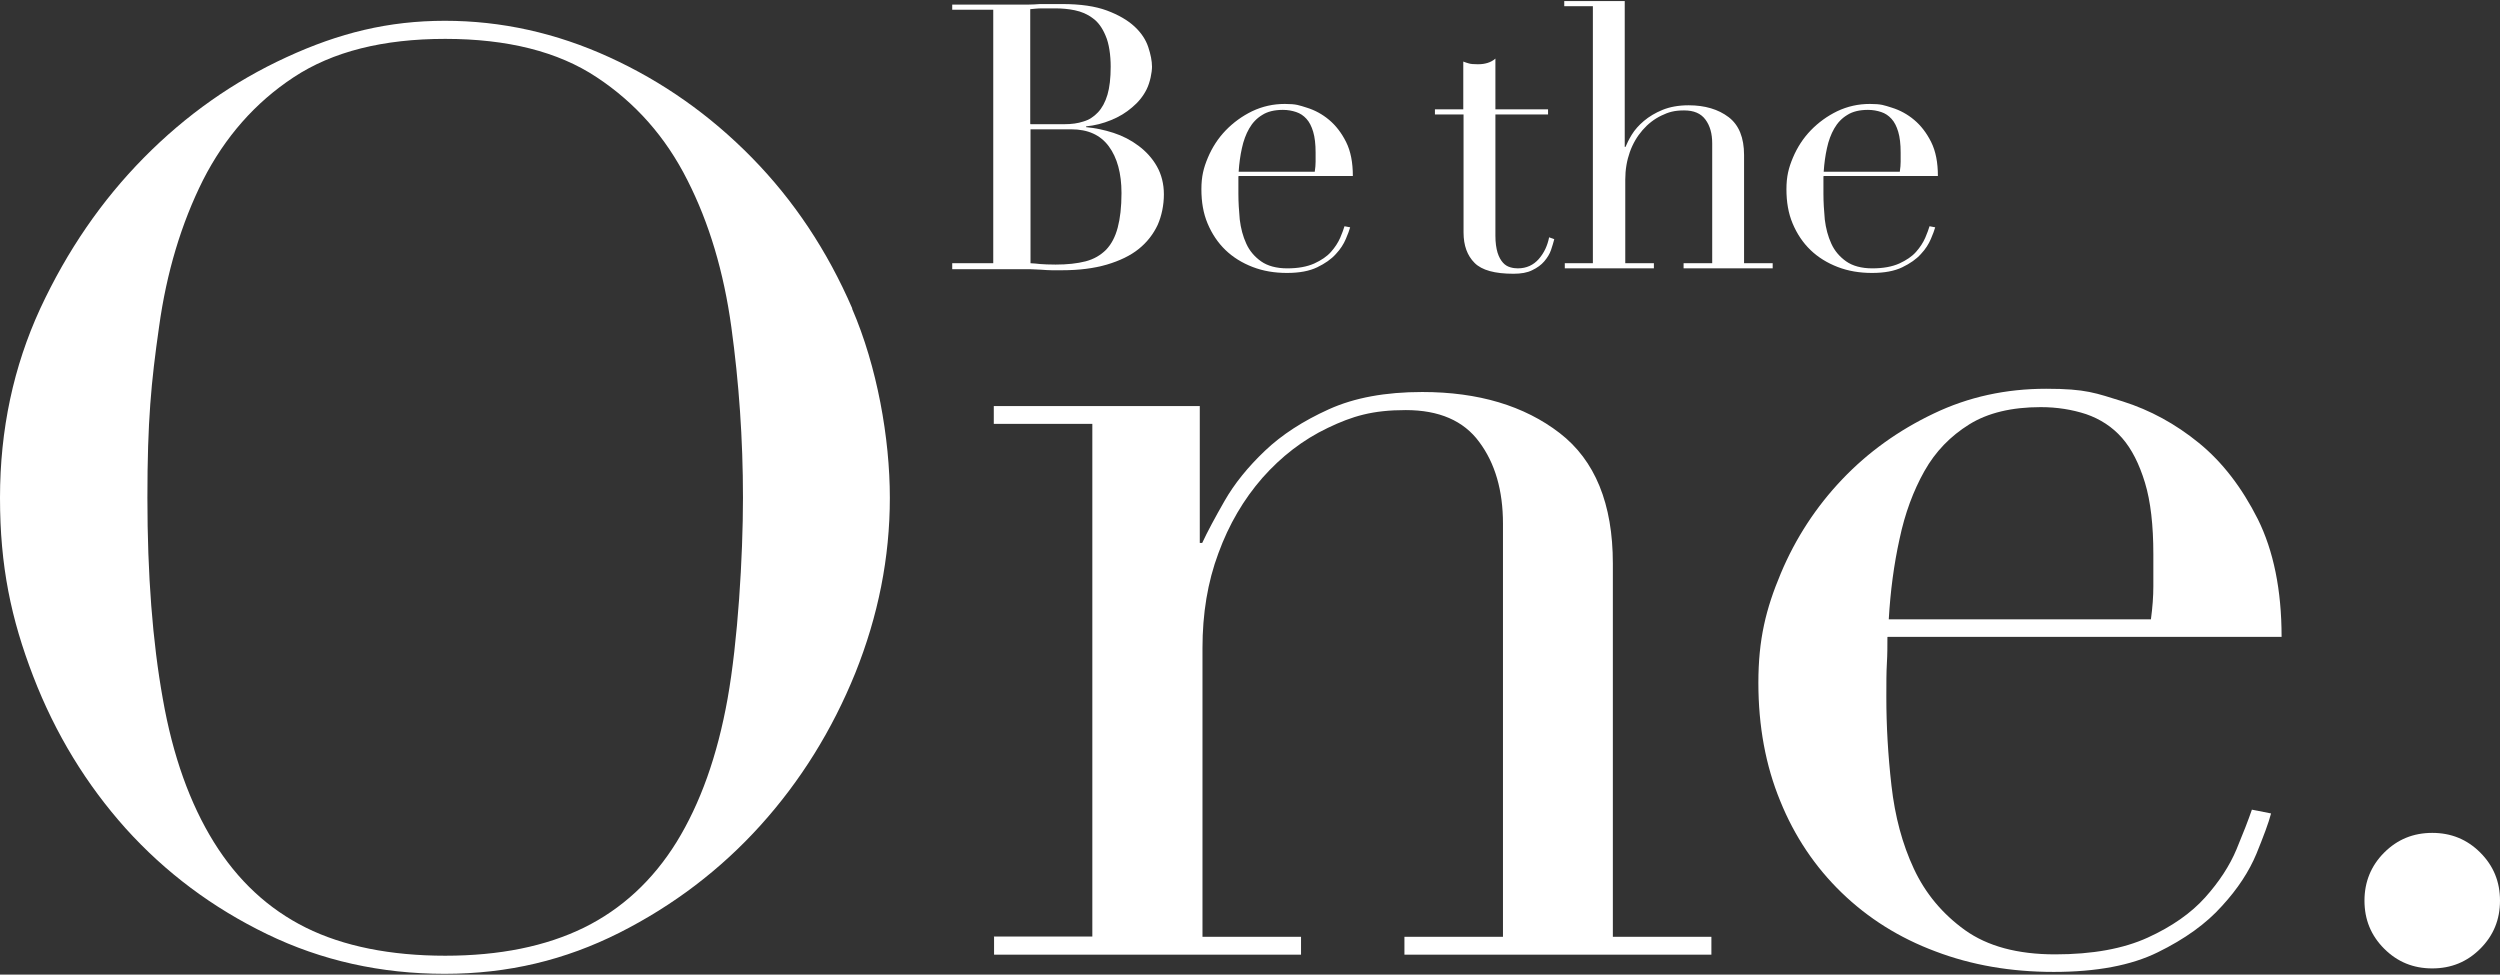 <?xml version="1.0" encoding="UTF-8"?>
<svg id="_レイヤー_1" data-name="レイヤー_1" xmlns="http://www.w3.org/2000/svg" version="1.1" viewBox="0 0 926 361">
  <rect x="0" y="0" width="926" height="361" fill="#333333" stroke="none"/>
  <!-- Generator: Adobe Illustrator 29.0.1, SVG Export Plug-In . SVG Version: 2.1.0 Build 192)  -->
  <defs>
    <style>
      .st0 {
        fill: #fff;
      }
    </style>
  </defs>
  <path class="st0" d="M368.1,346.9h36.5v-189.9h-36.5v-6.6h76.3v50.7h.9c1.9-4.1,4.7-9.3,8.3-15.6,3.6-6.3,8.6-12.5,14.9-18.5,6.3-6,14.2-11.1,23.7-15.4,9.5-4.3,21-6.4,34.6-6.4,20.8,0,37.8,5.1,50.9,15.2,13.1,10.1,19.7,26.2,19.7,48.3v138.3h36.5v6.6h-113.7v-6.6h36.5v-153c0-12.3-2.9-22.4-8.8-30.3-5.8-7.9-14.9-11.8-27.2-11.8s-19.7,2.2-28.9,6.6c-9.2,4.4-17.2,10.6-24.2,18.5-6.9,7.9-12.4,17.2-16.3,27.9-4,10.7-5.9,22.4-5.9,35.1v107h36.5v6.6h-113.7v-6.6Z"/>
  <path class="st0" d="M699.1,236c0,3.2,0,6.4-.2,9.7-.2,3.3-.2,7.5-.2,12.6,0,10.4.6,21.3,1.9,32.7,1.3,11.4,4,21.6,8.3,30.8,4.3,9.2,10.6,16.7,18.9,22.7,8.4,6,19.5,9,33.4,9s25.3-2.1,34.3-6.2c9-4.1,16.1-9.1,21.3-14.9,5.2-5.8,9.1-11.8,11.6-17.8,2.5-6,4.4-10.9,5.7-14.7l7.1,1.4c-.9,3.5-2.8,8.5-5.4,14.9-2.7,6.5-6.9,13-12.8,19.4-5.8,6.5-13.7,12.2-23.7,17.1-9.9,4.9-22.8,7.3-38.6,7.3s-30.4-2.5-43.8-7.6c-13.4-5-25-12.3-34.8-21.8-9.8-9.5-17.4-20.8-22.7-33.9-5.4-13.1-8.1-27.7-8.1-43.8s2.8-27.4,8.3-40.5c5.5-13.1,13.1-24.7,22.7-34.8,9.6-10.1,20.9-18.2,33.9-24.4,12.9-6.2,26.8-9.2,41.7-9.2s18.3,1.6,28.4,4.7c10.1,3.2,19.5,8.3,28.2,15.4,8.7,7.1,15.9,16.5,21.8,28.2,5.8,11.7,8.8,26.2,8.8,43.6h-145.9ZM796.7,229.4c.6-4.4.9-8.5.9-12.3v-11.8c0-10.7-1-19.6-3.1-26.5-2.1-6.9-4.9-12.5-8.5-16.6-3.6-4.1-8.1-7-13.3-8.8-5.2-1.7-10.8-2.6-16.8-2.6-10.7,0-19.6,2.1-26.5,6.4-6.9,4.3-12.5,10-16.6,17.3-4.1,7.3-7.2,15.6-9.2,25.1-2.1,9.5-3.4,19.4-4,29.8h97.1Z"/>
  <path class="st0" d="M875.8,333.6c0-6.9,2.4-12.9,7.3-17.8,4.9-4.9,10.8-7.3,17.8-7.3s12.9,2.4,17.8,7.3c4.9,4.9,7.3,10.8,7.3,17.8s-2.4,12.9-7.3,17.8c-4.9,4.9-10.8,7.3-17.8,7.3s-12.9-2.4-17.8-7.3c-4.9-4.9-7.3-10.8-7.3-17.8Z"/>
  <g>
    <path class="st0" d="M352.7,97.5h15.2V3.6h-15.2v-1.9h24c1.4,0,2.8,0,4.2,0,1.4,0,2.9-.1,4.3-.2,1.5,0,2.9,0,4.3,0,1.4,0,2.7,0,4,0,6.7,0,12.2.8,16.5,2.4,4.3,1.6,7.7,3.6,10.2,5.9,2.5,2.3,4.2,4.9,5.1,7.6.9,2.7,1.4,5.2,1.4,7.3s-.7,5.8-2,8.4c-1.3,2.6-3.1,4.8-5.4,6.7-2.2,1.9-4.8,3.5-7.8,4.7-2.9,1.2-6,2-9.2,2.3v.3c3.3.3,6.7,1,10.1,2.1,3.4,1.1,6.5,2.7,9.3,4.8,2.8,2.1,5.1,4.6,6.8,7.6,1.7,3,2.6,6.5,2.6,10.4s-.8,7.9-2.3,11.3c-1.6,3.4-3.9,6.4-7,8.9-3.1,2.5-7.1,4.4-11.8,5.8-4.8,1.4-10.3,2.1-16.6,2.1s-2.5,0-3.8,0c-1.2,0-2.5-.1-3.9-.2-1.4,0-2.8-.2-4.3-.2-1.5,0-3,0-4.7,0h-24v-1.9ZM381.7,46h12.6c2.6,0,4.9-.3,7-1,2.1-.6,3.9-1.8,5.4-3.4,1.5-1.6,2.7-3.8,3.5-6.5.8-2.7,1.2-6.2,1.2-10.4s-.6-8.6-1.9-11.5c-1.2-2.9-2.8-5.1-4.8-6.5-2-1.5-4.2-2.4-6.6-2.9-2.4-.5-4.8-.7-7.2-.7s-3.3,0-5,0c-1.7,0-3.1.2-4.3.3v42.4ZM381.7,97.5c1.1,0,2.3.2,3.6.3,1.3.1,3.2.2,5.7.2,4.3,0,8-.4,11.1-1.2,3.1-.8,5.6-2.3,7.6-4.3,2-2.1,3.4-4.8,4.3-8.2.9-3.4,1.4-7.6,1.4-12.8,0-7.3-1.6-13.1-4.7-17.3-3.1-4.2-7.7-6.3-13.9-6.3h-15.1v49.6Z"/>
    <path class="st0" d="M458.7,65.4c0,.9,0,1.9,0,2.8,0,1,0,2.2,0,3.6,0,3,.2,6.2.5,9.5.4,3.3,1.2,6.3,2.4,8.9,1.2,2.7,3.1,4.9,5.5,6.6,2.4,1.7,5.7,2.6,9.7,2.6s7.3-.6,10-1.8c2.6-1.2,4.7-2.6,6.2-4.3,1.5-1.7,2.6-3.4,3.4-5.2.7-1.7,1.3-3.2,1.6-4.3l2.1.4c-.3,1-.8,2.5-1.6,4.3-.8,1.9-2,3.8-3.7,5.6-1.7,1.9-4,3.5-6.9,4.9-2.9,1.4-6.6,2.1-11.2,2.1s-8.8-.7-12.7-2.2c-3.9-1.5-7.3-3.6-10.1-6.3-2.8-2.7-5-6-6.6-9.8-1.6-3.8-2.3-8-2.3-12.7s.8-7.9,2.4-11.7c1.6-3.8,3.8-7.2,6.6-10.1,2.8-2.9,6.1-5.3,9.8-7.1,3.8-1.8,7.8-2.7,12.1-2.7s5.3.5,8.2,1.4c2.9.9,5.7,2.4,8.2,4.5,2.5,2.1,4.6,4.8,6.3,8.2,1.7,3.4,2.5,7.6,2.5,12.6h-42.3ZM487,63.5c.2-1.3.3-2.5.3-3.6v-3.4c0-3.1-.3-5.7-.9-7.7-.6-2-1.4-3.6-2.5-4.8-1.1-1.2-2.3-2-3.8-2.5-1.5-.5-3.1-.8-4.9-.8-3.1,0-5.7.6-7.7,1.9-2,1.2-3.6,2.9-4.8,5-1.2,2.1-2.1,4.5-2.7,7.3-.6,2.7-1,5.6-1.2,8.7h28.2Z"/>
    <path class="st0" d="M531.4,40.5h10.6v-17.7c.7.3,1.4.5,2.1.7.6.2,1.7.3,3.3.3s2.6-.2,3.6-.5c1-.3,2-.8,2.9-1.6v18.8h19.5v1.9h-19.5v44.9c0,2.6.3,4.6.8,6.3.5,1.6,1.2,2.8,2,3.7.8.9,1.7,1.4,2.7,1.7,1,.3,1.9.4,2.8.4,3.2,0,5.8-1.2,7.8-3.5,2-2.3,3.2-5,3.8-8l1.9.7c-.3,1.2-.7,2.5-1.2,4-.5,1.5-1.4,2.9-2.5,4.2-1.1,1.3-2.6,2.4-4.5,3.3-1.8.9-4.1,1.3-6.9,1.3-6.9,0-11.7-1.3-14.4-4-2.7-2.7-4.1-6.4-4.1-11.3v-43.7h-10.6v-1.9Z"/>
    <path class="st0" d="M579.4,97.5h10.6V2.3h-10.6V.4h22.4v54h.3c.5-1.2,1.2-2.7,2.3-4.5,1.1-1.8,2.6-3.5,4.5-5.1,1.9-1.6,4.2-3,6.9-4.1,2.7-1.1,5.9-1.7,9.7-1.7,6,0,11,1.5,14.8,4.4,3.8,2.9,5.7,7.6,5.7,14v40.1h10.6v1.9h-33v-1.9h10.6v-44.4c0-3.6-.8-6.5-2.5-8.8-1.7-2.3-4.3-3.4-7.9-3.4s-5.7.6-8.4,1.9c-2.7,1.3-5,3.1-7,5.4-2,2.3-3.6,5-4.7,8.1-1.1,3.1-1.7,6.5-1.7,10.2v31h10.6v1.9h-33v-1.9Z"/>
    <path class="st0" d="M675.4,65.4c0,.9,0,1.9,0,2.8,0,1,0,2.2,0,3.6,0,3,.2,6.2.5,9.5.4,3.3,1.2,6.3,2.4,8.9,1.2,2.7,3.1,4.9,5.5,6.6,2.4,1.7,5.7,2.6,9.7,2.6s7.3-.6,10-1.8c2.6-1.2,4.7-2.6,6.2-4.3,1.5-1.7,2.6-3.4,3.4-5.2.7-1.7,1.3-3.2,1.6-4.3l2.1.4c-.3,1-.8,2.5-1.6,4.3-.8,1.9-2,3.8-3.7,5.6-1.7,1.9-4,3.5-6.9,4.9-2.9,1.4-6.6,2.1-11.2,2.1s-8.8-.7-12.7-2.2c-3.9-1.5-7.3-3.6-10.1-6.3-2.8-2.7-5-6-6.6-9.8-1.6-3.8-2.3-8-2.3-12.7s.8-7.9,2.4-11.7c1.6-3.8,3.8-7.2,6.6-10.1,2.8-2.9,6.1-5.3,9.8-7.1,3.8-1.8,7.8-2.7,12.1-2.7s5.3.5,8.2,1.4c2.9.9,5.7,2.4,8.2,4.5,2.5,2.1,4.6,4.8,6.3,8.2,1.7,3.4,2.5,7.6,2.5,12.6h-42.3ZM703.7,63.5c.2-1.3.3-2.5.3-3.6v-3.4c0-3.1-.3-5.7-.9-7.7-.6-2-1.4-3.6-2.5-4.8-1.1-1.2-2.3-2-3.8-2.5-1.5-.5-3.1-.8-4.9-.8-3.1,0-5.7.6-7.7,1.9-2,1.2-3.6,2.9-4.8,5-1.2,2.1-2.1,4.5-2.7,7.3-.6,2.7-1,5.6-1.2,8.7h28.2Z"/>
  </g>
  <path class="st0" d="M315.7,114.3c-9.3-21.5-21.7-40.1-37.2-55.9-15.5-15.8-33.1-28.2-52.8-37.2-19.7-9-40-13.5-60.9-13.5s-39.2,4.5-58.7,13.5c-19.6,9-37.2,21.4-52.8,37.2-15.6,15.8-28.4,34.4-38.4,55.9C5,135.8,0,159.1,0,184.4s4.1,44.8,12.3,66.1c8.2,21.3,19.7,40.1,34.3,56.4,14.7,16.3,32.1,29.3,52.3,39.1,20.2,9.8,42.2,14.7,65.8,14.7s44.6-5.1,64.7-15.2c20-10.1,37.5-23.4,52.3-39.8,14.8-16.4,26.5-35.2,35.1-56.4,8.5-21.2,12.8-42.8,12.8-64.9s-4.7-48.6-14-70.1ZM269.5,258.8c-3.8,21.2-10.1,38.8-18.9,53.1-8.8,14.2-20.3,24.8-34.3,31.7-14.1,6.9-31.2,10.4-51.4,10.4s-37.7-3.5-51.6-10.4c-13.9-6.9-25.3-17.5-34.1-31.7-8.8-14.2-15.2-31.9-18.9-53.1-3.8-21.2-5.7-45.9-5.7-74.4s1.4-42.9,4.3-63.2c2.8-20.4,8.3-38.5,16.3-54.5,8.1-15.9,19.3-28.7,33.6-38.1,14.4-9.5,33.1-14.2,56.1-14.2s41.8,4.7,56.1,14.2c14.4,9.5,25.6,22.2,33.6,38.1,8.1,15.9,13.5,34.1,16.3,54.5,2.8,20.4,4.3,41.4,4.3,63.2s-1.9,53.2-5.7,74.4Z"/>
</svg>